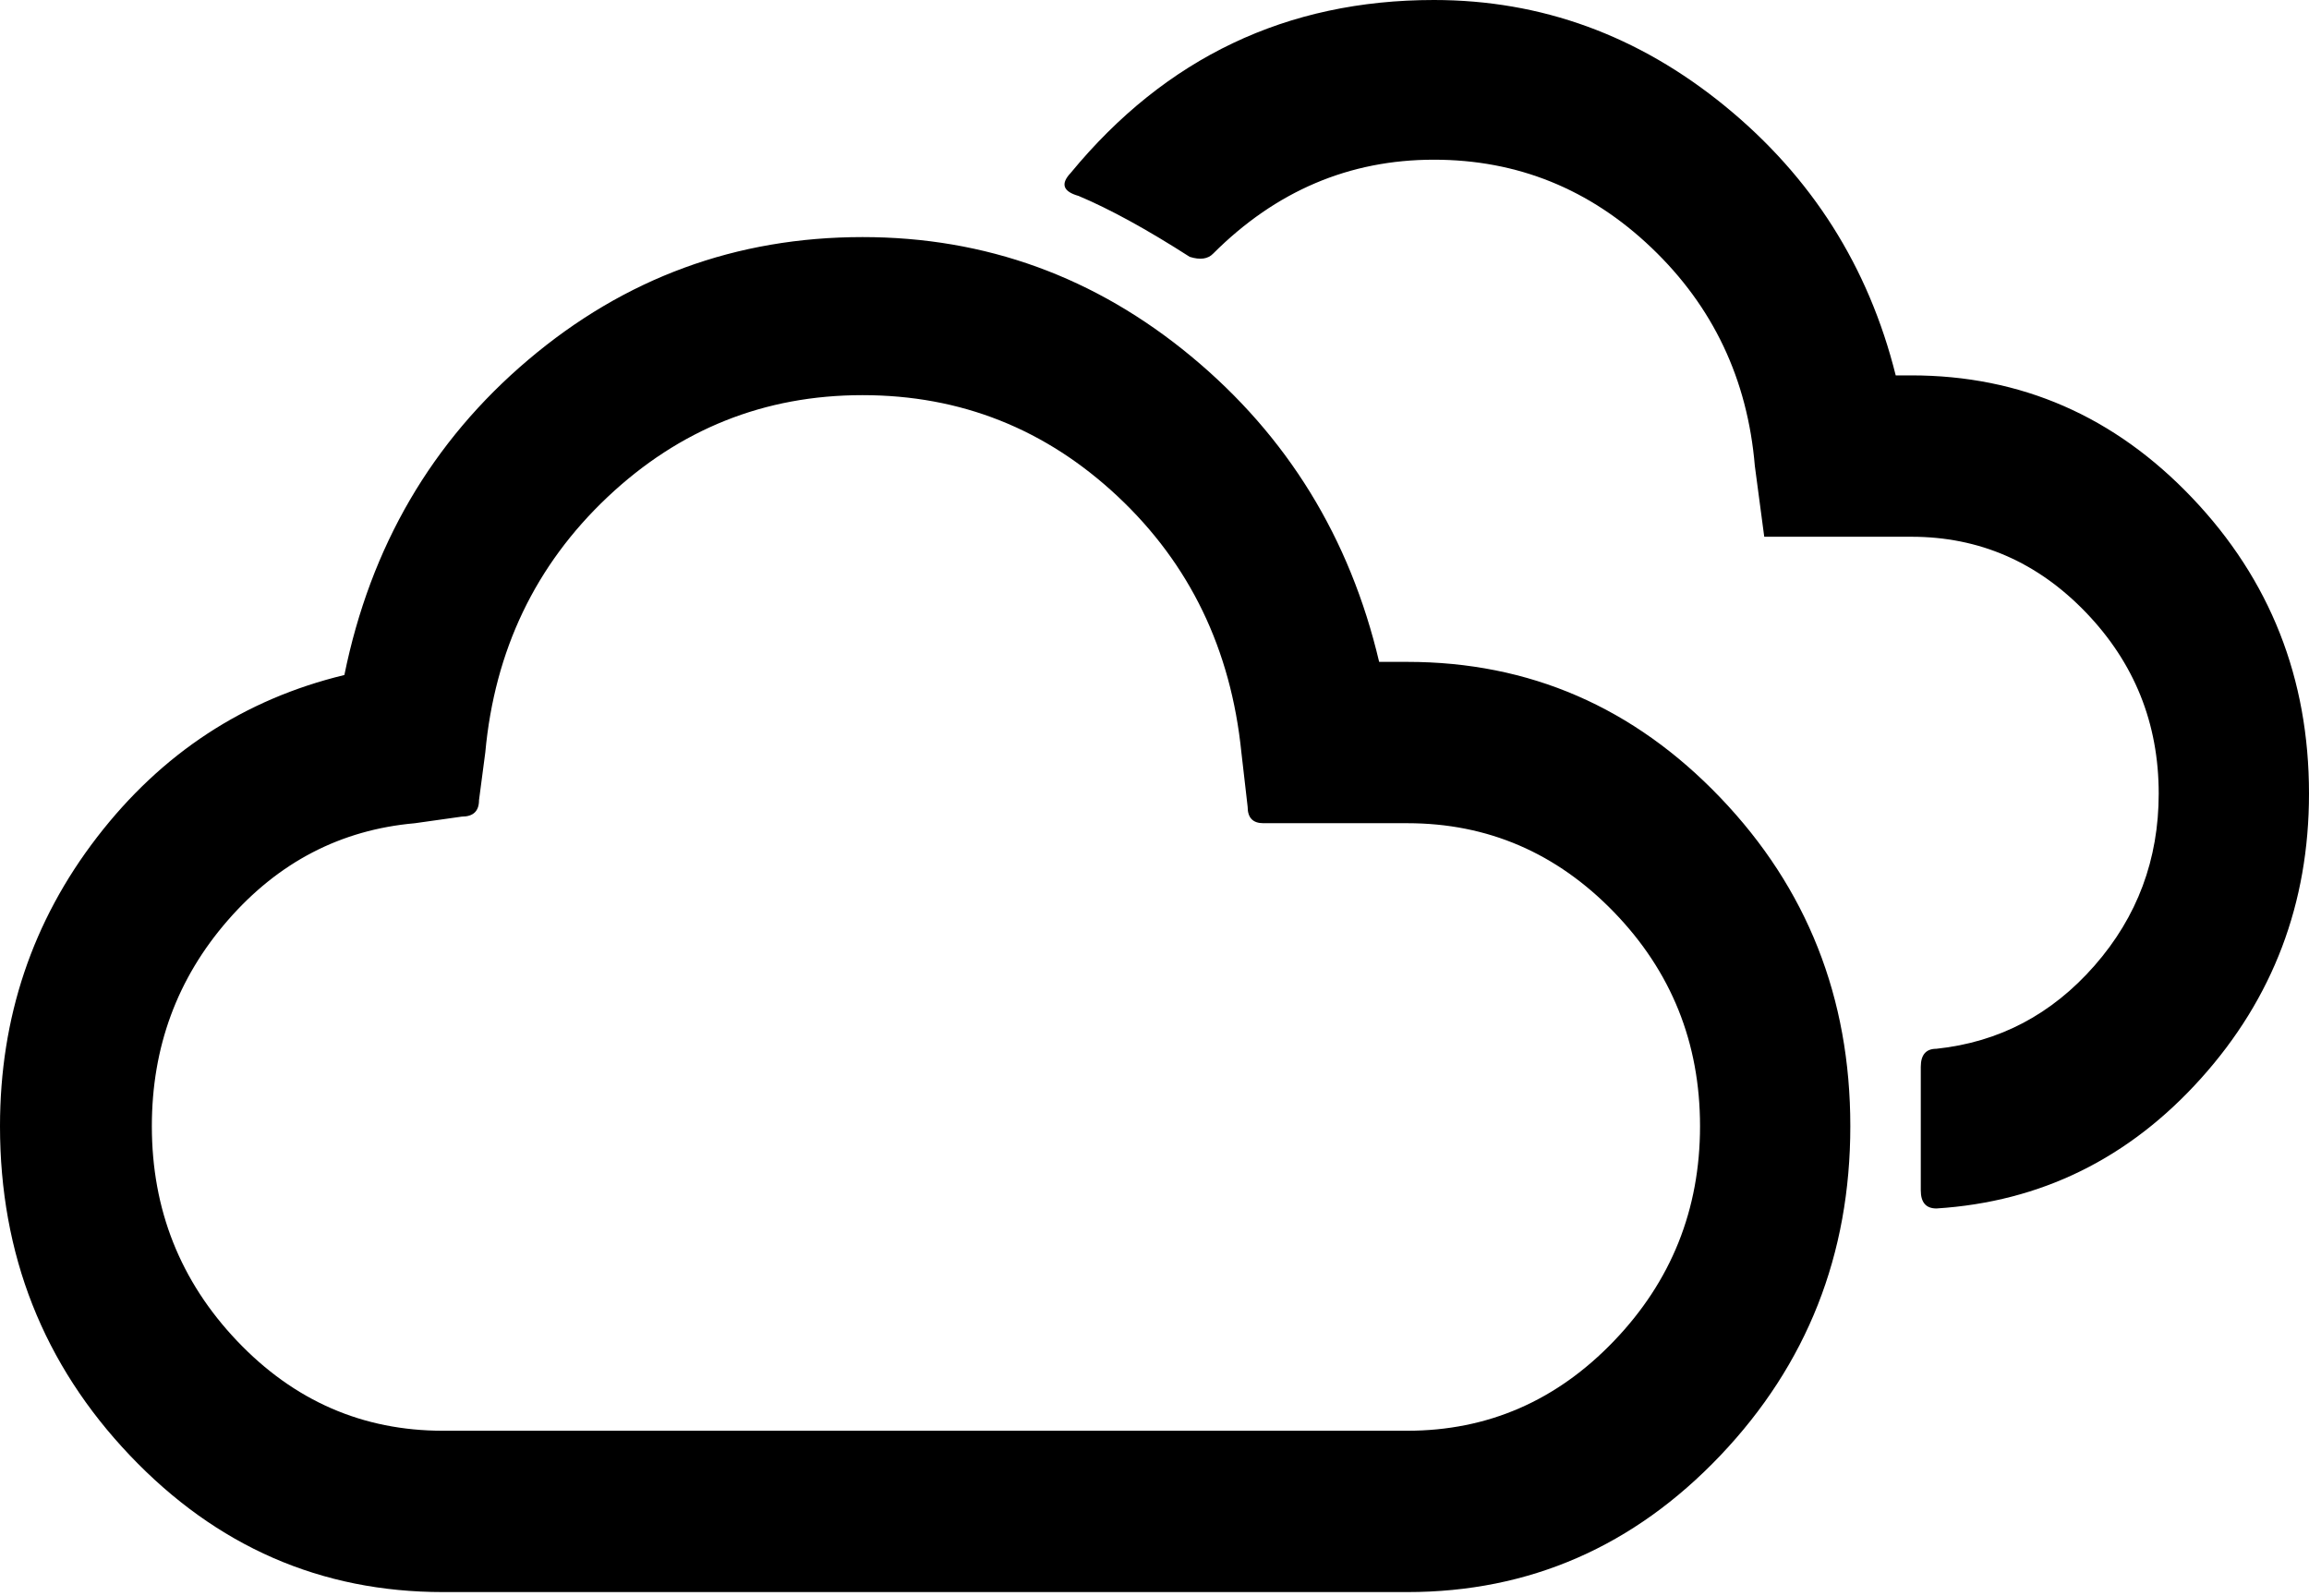 <svg viewBox="0 0 68 47" xmlns="http://www.w3.org/2000/svg" fill-rule="evenodd" clip-rule="evenodd" stroke-linejoin="round" stroke-miterlimit="2"><path d="M0 33.165c0 3.782 1.275 7.014 3.826 9.697 2.551 2.683 5.625 4.024 9.22 4.024h28.4c3.595 0 6.669-1.341 9.22-4.024 2.55-2.683 3.826-5.915 3.826-9.697 0-3.782-1.275-7.007-3.826-9.673-2.551-2.667-5.625-4-9.22-4h-.83c-.861-3.653-2.705-6.651-5.533-8.995-2.827-2.343-6.054-3.515-9.681-3.515-3.719 0-7 1.204-9.843 3.612-2.843 2.408-4.648 5.503-5.417 9.285-2.95.712-5.378 2.303-7.284 4.776C.953 27.128 0 29.965 0 33.165zm4.472 0c0-2.328.745-4.348 2.236-6.061 1.49-1.713 3.327-2.667 5.509-2.86l1.383-.195c.338 0 .507-.161.507-.485l.185-1.406c.276-3.006 1.475-5.511 3.595-7.515 2.121-2.004 4.626-3.006 7.515-3.006 2.89 0 5.394.994 7.515 2.982 2.12 1.988 3.334 4.5 3.642 7.54l.184 1.6c0 .323.154.484.461.484h4.241c2.367 0 4.395.873 6.086 2.618 1.69 1.746 2.535 3.847 2.535 6.304 0 2.456-.845 4.565-2.535 6.327-1.69 1.762-3.719 2.643-6.086 2.643H13.047c-2.367 0-4.388-.881-6.063-2.643-1.675-1.762-2.512-3.87-2.512-6.327zM31.534 5.09C34.33 1.697 37.896 0 42.229 0c3.166 0 6.024 1.042 8.575 3.127 2.551 2.085 4.226 4.728 5.025 7.928h.461c3.227 0 5.986 1.204 8.275 3.612C66.855 17.075 68 19.977 68 23.37c0 3.233-1.06 6.029-3.181 8.389-2.12 2.36-4.718 3.636-7.791 3.83-.308 0-.461-.178-.461-.533v-3.637c0-.355.153-.533.46-.533 1.845-.194 3.397-1.01 4.657-2.449 1.26-1.438 1.89-3.127 1.89-5.067 0-2.068-.714-3.846-2.143-5.333-1.43-1.487-3.143-2.23-5.14-2.23h-4.334l-.277-2.085c-.215-2.554-1.23-4.695-3.043-6.425-1.813-1.73-3.95-2.594-6.408-2.594-2.49 0-4.656.921-6.5 2.764-.154.162-.384.194-.692.097-1.26-.808-2.35-1.406-3.273-1.794-.46-.13-.538-.356-.23-.679V5.09z"/></svg>
